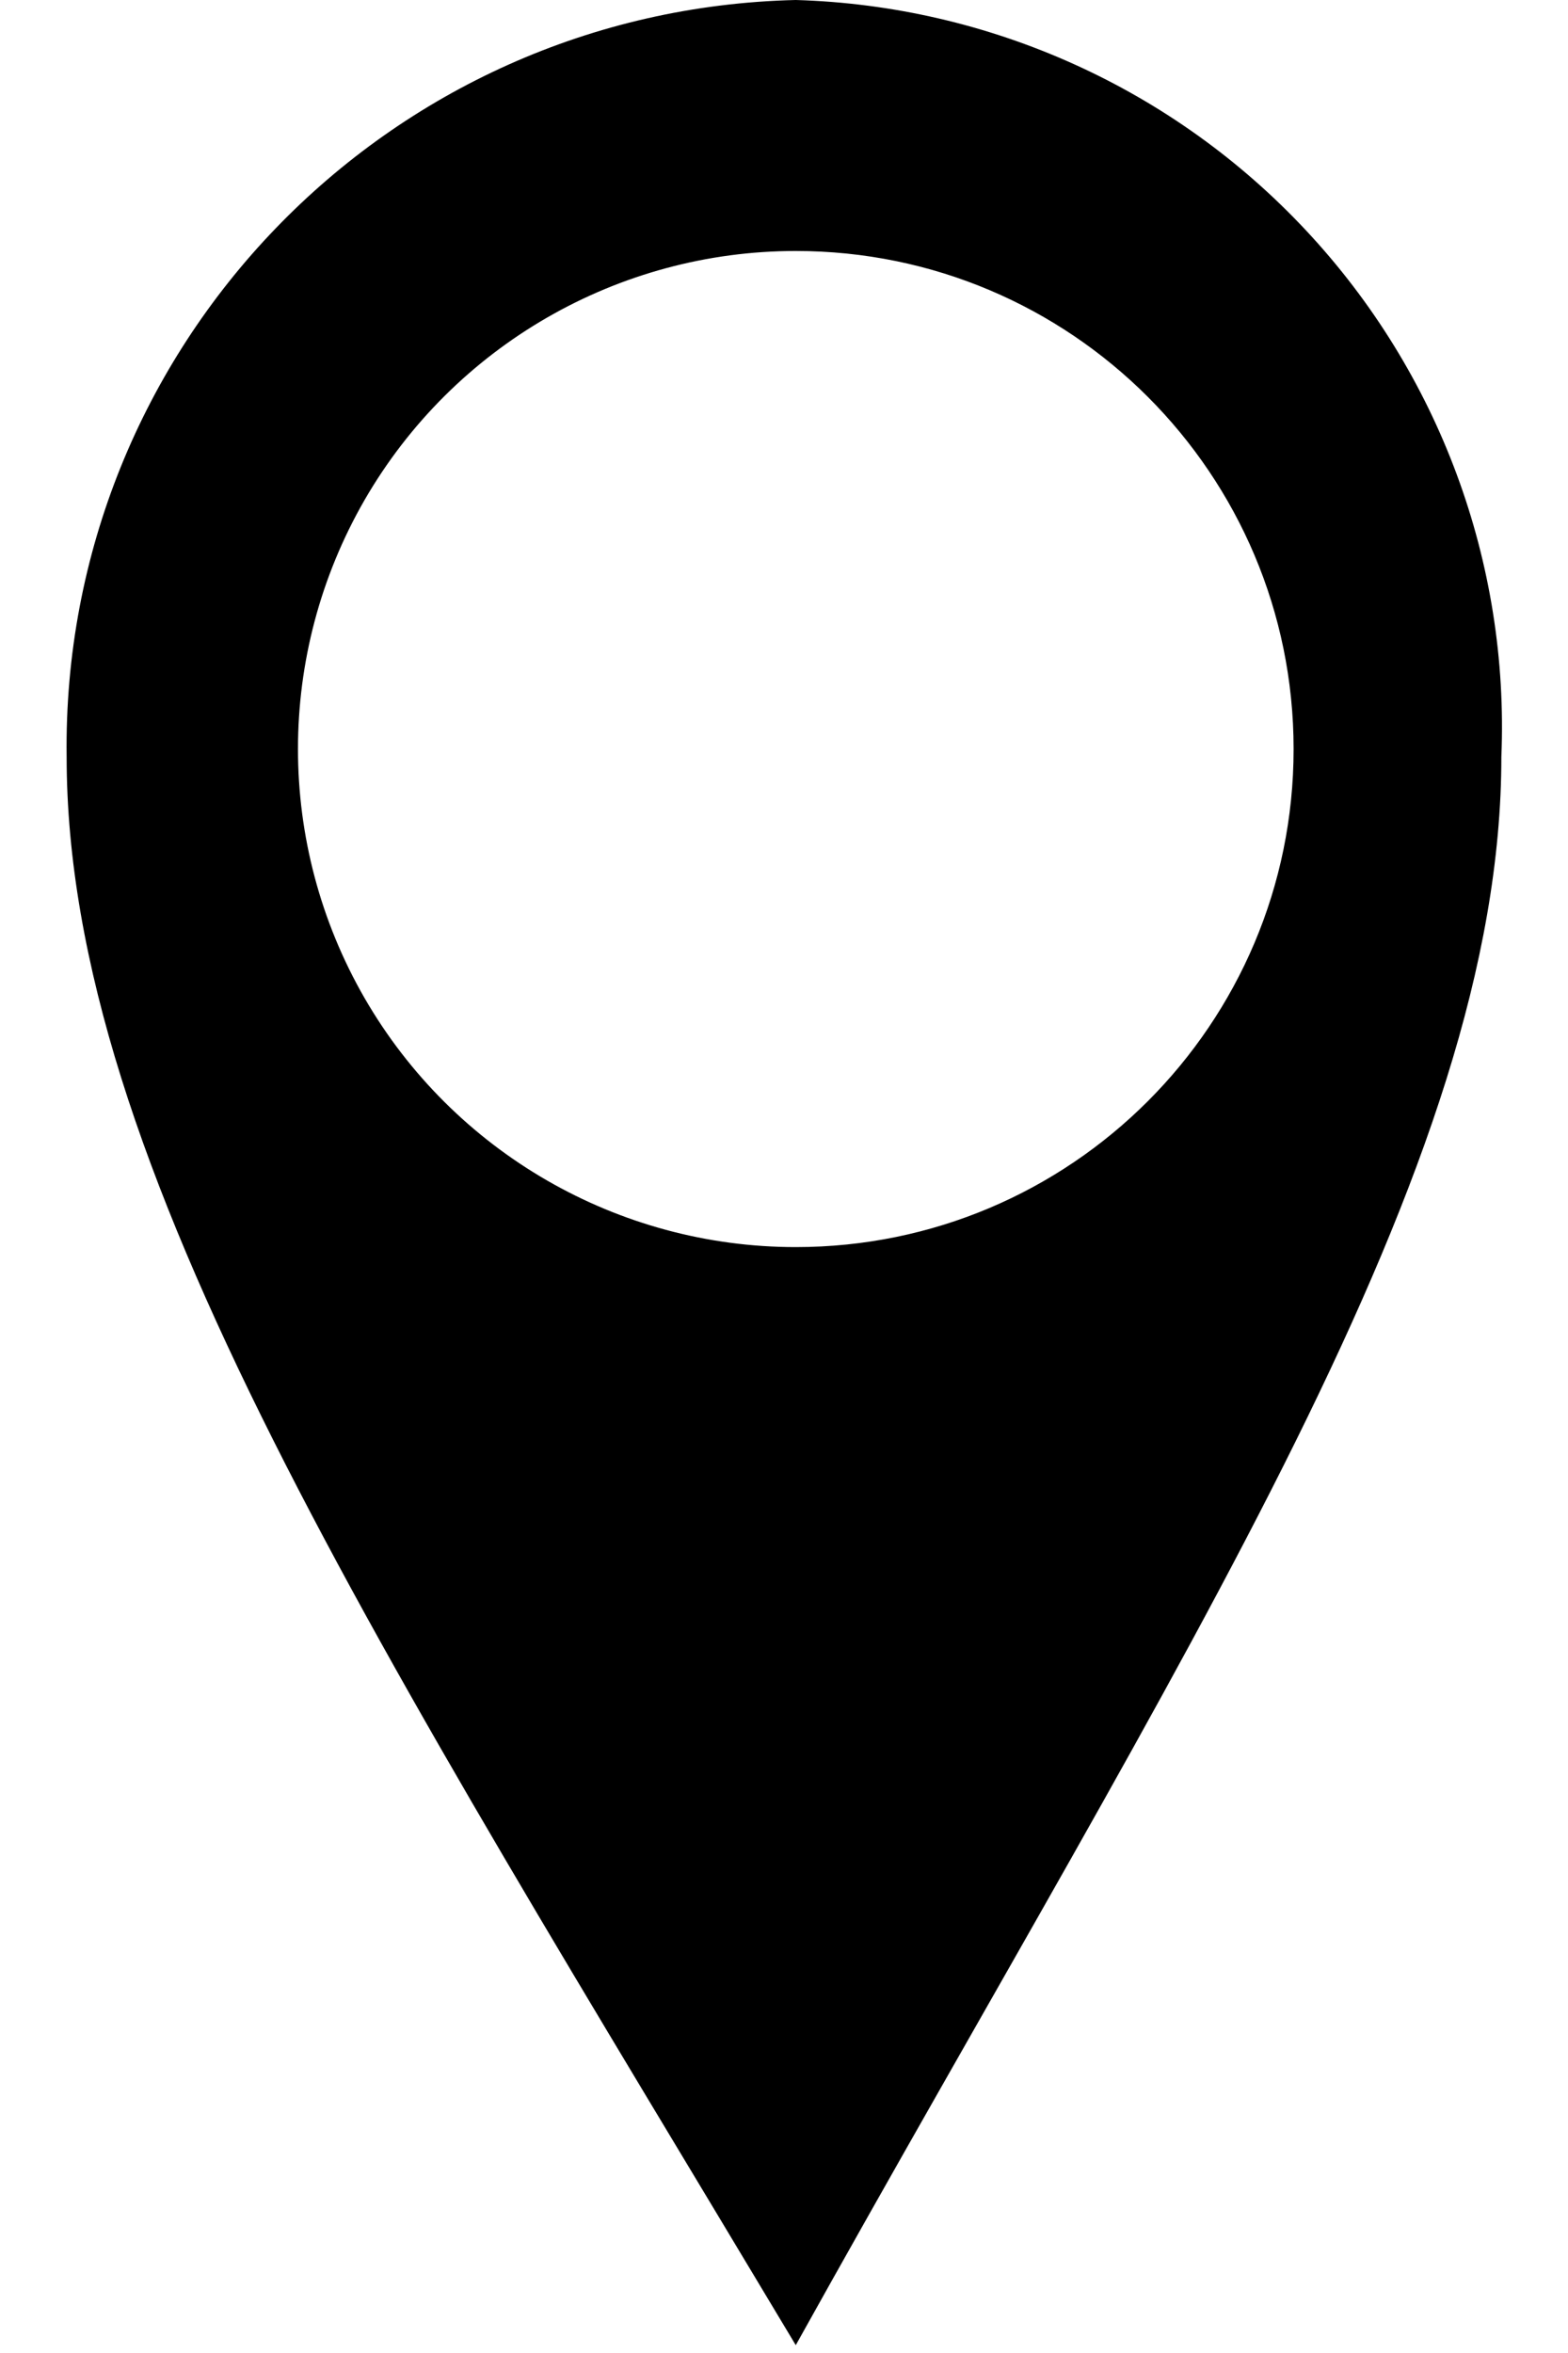 <?xml version="1.0" encoding="UTF-8"?>
<svg width="8px" height="12px" viewBox="0 0 8 12" version="1.1" xmlns="http://www.w3.org/2000/svg" xmlns:xlink="http://www.w3.org/1999/xlink">
    <g id="Page-1" stroke="none" stroke-width="1" fill="none" fill-rule="evenodd">
        <g id="location-3-dark" fill="#000000" fill-rule="nonzero">
            <path d="M4.06,0 C1.971,0.049 0.312,1.771 0.34,3.86 C0.34,5.94 1.91,8.37 4.06,11.96 C6.06,8.37 7.66,5.96 7.66,3.86 C7.701,2.869 7.343,1.903 6.666,1.178 C5.99,0.453 5.051,0.029 4.06,0 L4.06,0 Z M4.06,6.36 C3.153,6.36 2.314,5.876 1.86,5.09 C1.407,4.304 1.407,3.336 1.86,2.55 C2.314,1.764 3.153,1.28 4.06,1.28 C5.463,1.28 6.6,2.417 6.6,3.82 C6.6,5.223 5.463,6.36 4.06,6.36 Z" id="Shape"></path>
        </g>
    </g>
</svg>
